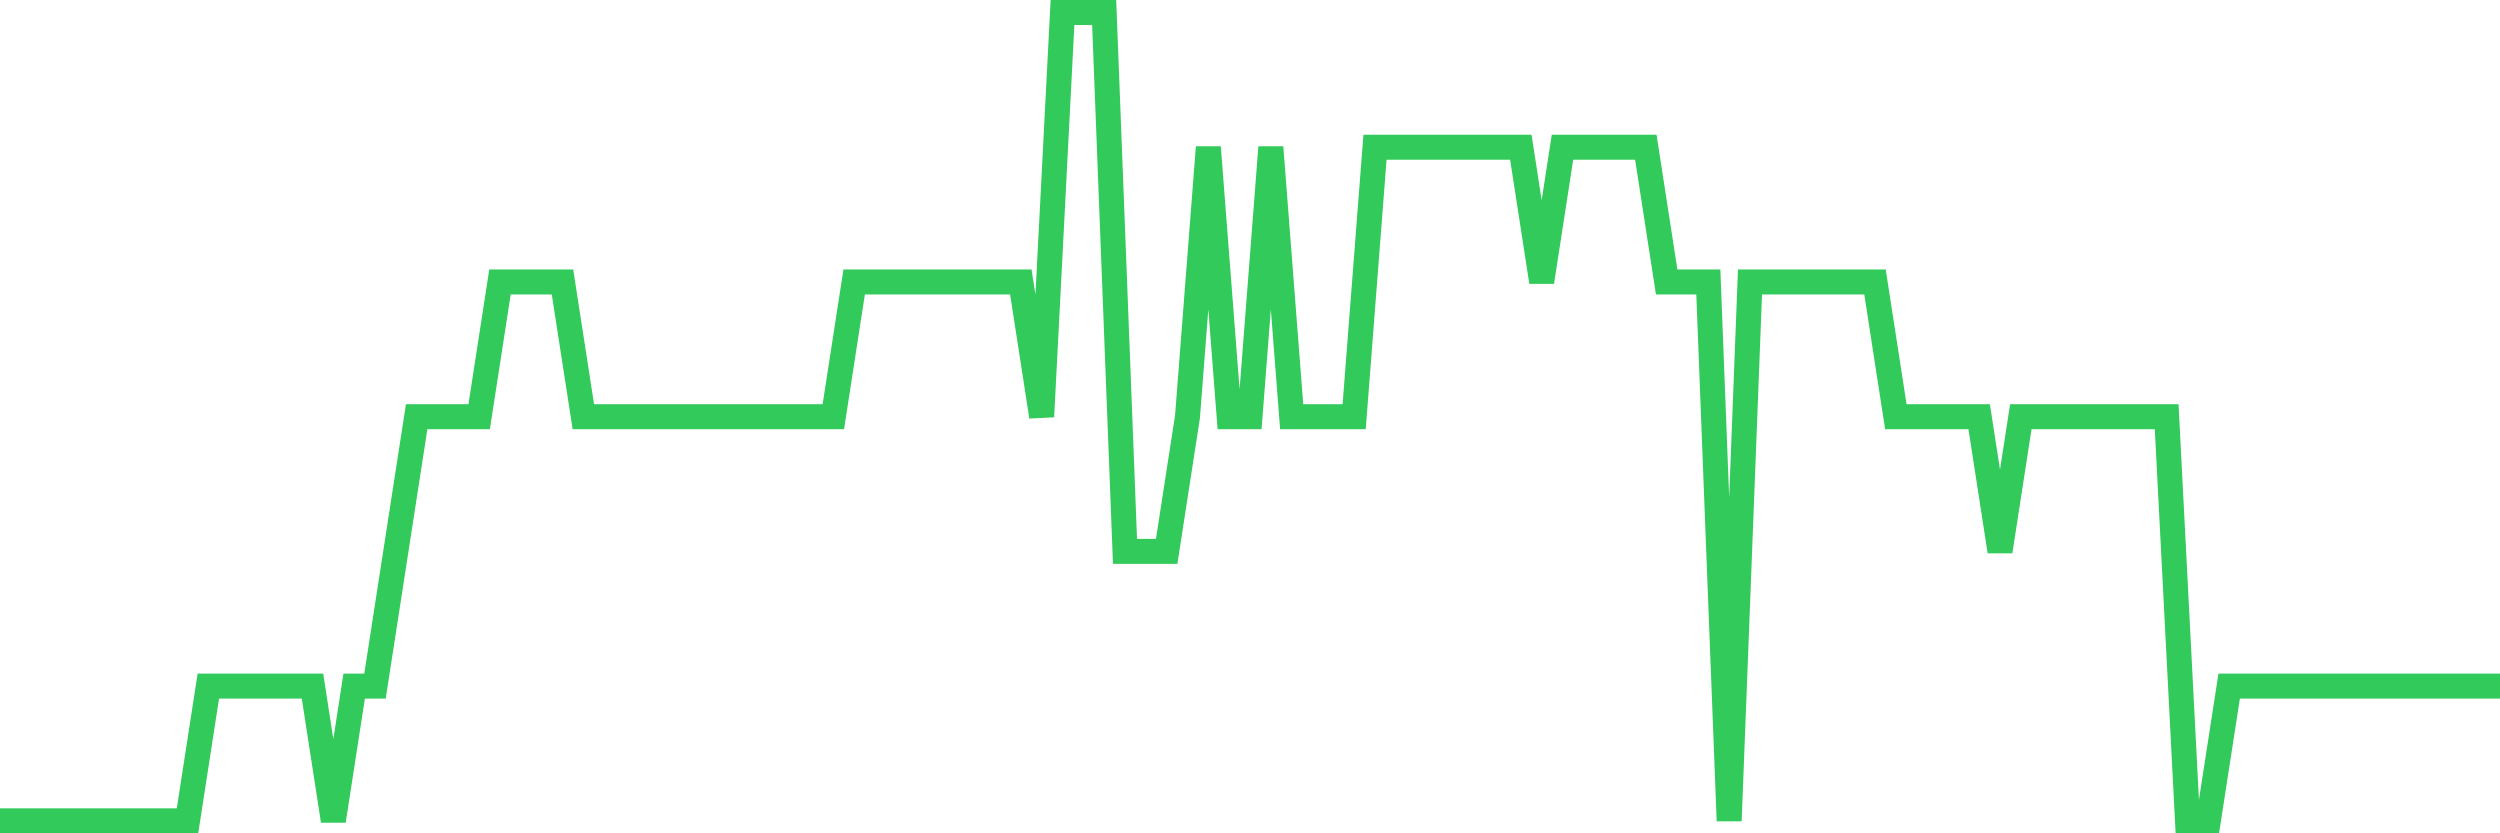 <svg
  xmlns="http://www.w3.org/2000/svg"
  xmlns:xlink="http://www.w3.org/1999/xlink"
  width="120"
  height="40"
  viewBox="0 0 120 40"
  preserveAspectRatio="none"
>
  <polyline
    points="0,39.4 1,39.4 2,39.4 3,39.4 4,39.4 5,39.4 6,39.4 7,39.4 8,39.4 9,39.4 10,32.933 11,32.933 12,32.933 13,32.933 14,32.933 15,32.933 16,39.4 17,32.933 18,32.933 19,26.467 20,20 21,20 22,20 23,20 24,13.533 25,13.533 26,13.533 27,13.533 28,20 29,20 30,20 31,20 32,20 33,20 34,20 35,20 36,20 37,20 38,20 39,20 40,20 41,13.533 42,13.533 43,13.533 44,13.533 45,13.533 46,13.533 47,13.533 48,13.533 49,13.533 50,20 51,0.6 52,0.6 53,0.6 54,26.467 55,26.467 56,26.467 57,20 58,7.067 59,20 60,20 61,7.067 62,20 63,20 64,20 65,20 66,7.067 67,7.067 68,7.067 69,7.067 70,7.067 71,7.067 72,7.067 73,7.067 74,13.533 75,7.067 76,7.067 77,7.067 78,7.067 79,7.067 80,13.533 81,13.533 82,13.533 83,39.4 84,13.533 85,13.533 86,13.533 87,13.533 88,13.533 89,13.533 90,13.533 91,20 92,20 93,20 94,20 95,20 96,26.467 97,20 98,20 99,20 100,20 101,20 102,20 103,20 104,20 105,39.4 106,39.4 107,32.933 108,32.933 109,32.933 110,32.933 111,32.933 112,32.933 113,32.933 114,32.933 115,32.933 116,32.933 117,32.933 118,32.933 119,32.933 120,32.933"
    fill="none"
    stroke="#32ca5b"
    stroke-width="1.2"
  >
  </polyline>
</svg>
